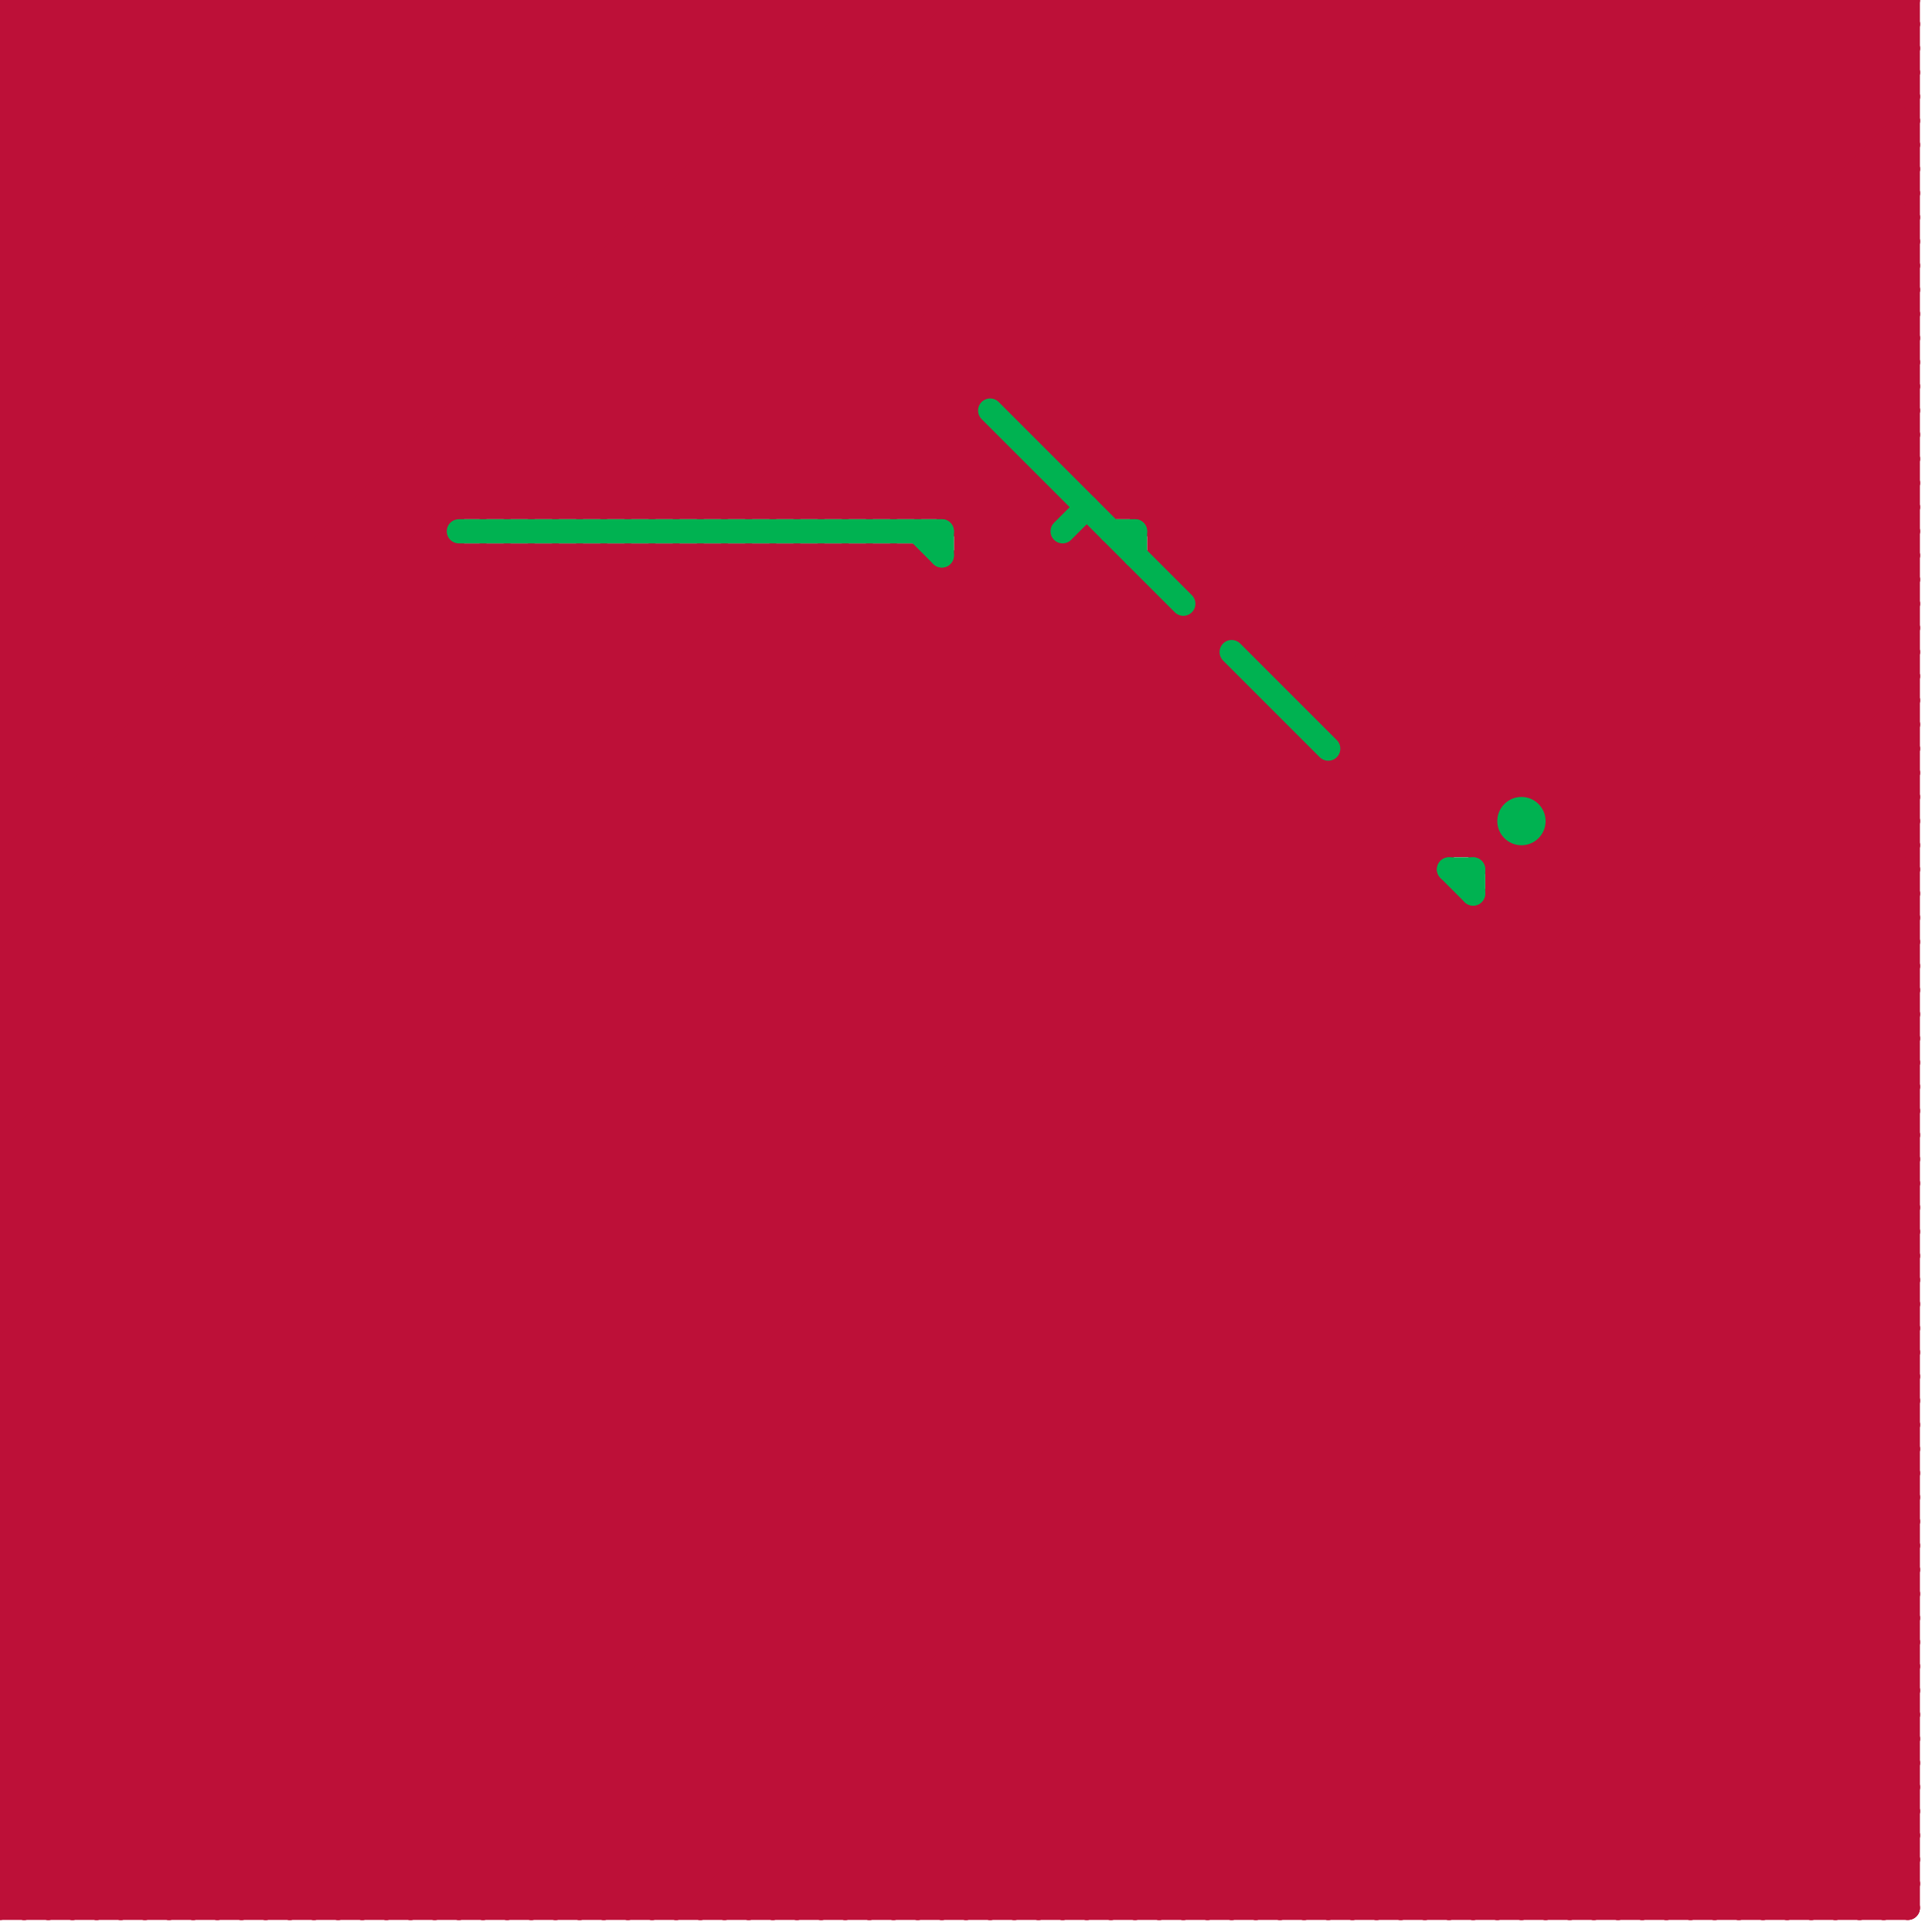 
<svg version="1.1" xmlns="http://www.w3.org/2000/svg" viewBox="0 0 80 80">
<style>line { stroke-width: 1; fill: none; stroke-linecap: round; stroke-linejoin: round; } .c0 { stroke: #bd1038 } .c1 { stroke: #00b251 }</style><line class="c0" x1="59" y1="0" x2="59" y2="79"/><line class="c0" x1="0" y1="43" x2="36" y2="79"/><line class="c0" x1="29" y1="23" x2="79" y2="73"/><line class="c0" x1="48" y1="23" x2="79" y2="23"/><line class="c0" x1="0" y1="35" x2="79" y2="35"/><line class="c0" x1="40" y1="0" x2="40" y2="79"/><line class="c0" x1="70" y1="0" x2="79" y2="9"/><line class="c0" x1="0" y1="46" x2="33" y2="79"/><line class="c0" x1="54" y1="79" x2="79" y2="54"/><line class="c0" x1="21" y1="23" x2="77" y2="79"/><line class="c0" x1="0" y1="27" x2="50" y2="27"/><line class="c0" x1="24" y1="79" x2="79" y2="24"/><line class="c0" x1="0" y1="3" x2="3" y2="0"/><line class="c0" x1="52" y1="27" x2="79" y2="27"/><line class="c0" x1="0" y1="54" x2="25" y2="79"/><line class="c0" x1="0" y1="73" x2="79" y2="73"/><line class="c0" x1="23" y1="23" x2="79" y2="79"/><line class="c0" x1="0" y1="0" x2="21" y2="21"/><line class="c0" x1="46" y1="21" x2="79" y2="21"/><line class="c0" x1="0" y1="6" x2="73" y2="79"/><line class="c0" x1="28" y1="0" x2="28" y2="21"/><line class="c0" x1="53" y1="27" x2="79" y2="1"/><line class="c0" x1="42" y1="79" x2="79" y2="42"/><line class="c0" x1="12" y1="79" x2="79" y2="12"/><line class="c0" x1="2" y1="0" x2="23" y2="21"/><line class="c0" x1="0" y1="3" x2="18" y2="21"/><line class="c0" x1="26" y1="21" x2="47" y2="0"/><line class="c0" x1="0" y1="47" x2="24" y2="23"/><line class="c0" x1="62" y1="38" x2="79" y2="55"/><line class="c0" x1="74" y1="0" x2="74" y2="79"/><line class="c0" x1="30" y1="0" x2="30" y2="21"/><line class="c0" x1="68" y1="0" x2="68" y2="79"/><line class="c0" x1="50" y1="25" x2="79" y2="25"/><line class="c0" x1="40" y1="23" x2="46" y2="23"/><line class="c0" x1="0" y1="42" x2="37" y2="79"/><line class="c0" x1="0" y1="32" x2="32" y2="0"/><line class="c0" x1="0" y1="41" x2="18" y2="23"/><line class="c0" x1="23" y1="0" x2="23" y2="21"/><line class="c0" x1="0" y1="17" x2="17" y2="0"/><line class="c0" x1="77" y1="79" x2="79" y2="77"/><line class="c0" x1="27" y1="21" x2="48" y2="0"/><line class="c0" x1="28" y1="23" x2="28" y2="79"/><line class="c0" x1="0" y1="9" x2="9" y2="0"/><line class="c0" x1="0" y1="44" x2="79" y2="44"/><line class="c0" x1="57" y1="79" x2="79" y2="57"/><line class="c0" x1="0" y1="46" x2="79" y2="46"/><line class="c0" x1="44" y1="79" x2="79" y2="44"/><line class="c0" x1="27" y1="79" x2="79" y2="27"/><line class="c0" x1="48" y1="79" x2="79" y2="48"/><line class="c0" x1="62" y1="37" x2="79" y2="54"/><line class="c0" x1="0" y1="30" x2="53" y2="30"/><line class="c0" x1="0" y1="62" x2="17" y2="79"/><line class="c0" x1="5" y1="0" x2="26" y2="21"/><line class="c0" x1="43" y1="17" x2="60" y2="0"/><line class="c0" x1="0" y1="7" x2="7" y2="0"/><line class="c0" x1="46" y1="79" x2="79" y2="46"/><line class="c0" x1="35" y1="0" x2="79" y2="44"/><line class="c0" x1="0" y1="65" x2="14" y2="79"/><line class="c0" x1="20" y1="0" x2="79" y2="59"/><line class="c0" x1="0" y1="23" x2="38" y2="23"/><line class="c0" x1="38" y1="21" x2="59" y2="0"/><line class="c0" x1="62" y1="0" x2="62" y2="79"/><line class="c0" x1="56" y1="0" x2="56" y2="79"/><line class="c0" x1="52" y1="26" x2="78" y2="0"/><line class="c0" x1="0" y1="74" x2="48" y2="26"/><line class="c0" x1="73" y1="79" x2="79" y2="73"/><line class="c0" x1="0" y1="45" x2="79" y2="45"/><line class="c0" x1="0" y1="73" x2="6" y2="79"/><line class="c0" x1="0" y1="66" x2="43" y2="23"/><line class="c0" x1="51" y1="28" x2="51" y2="79"/><line class="c0" x1="40" y1="21" x2="61" y2="0"/><line class="c0" x1="0" y1="34" x2="45" y2="79"/><line class="c0" x1="29" y1="0" x2="29" y2="21"/><line class="c0" x1="4" y1="79" x2="79" y2="4"/><line class="c0" x1="16" y1="0" x2="37" y2="21"/><line class="c0" x1="0" y1="31" x2="54" y2="31"/><line class="c0" x1="3" y1="0" x2="24" y2="21"/><line class="c0" x1="72" y1="0" x2="79" y2="7"/><line class="c0" x1="34" y1="23" x2="34" y2="79"/><line class="c0" x1="0" y1="76" x2="76" y2="0"/><line class="c0" x1="0" y1="28" x2="28" y2="0"/><line class="c0" x1="0" y1="61" x2="18" y2="79"/><line class="c0" x1="42" y1="0" x2="42" y2="17"/><line class="c0" x1="9" y1="0" x2="9" y2="79"/><line class="c0" x1="31" y1="0" x2="31" y2="21"/><line class="c0" x1="0" y1="22" x2="57" y2="79"/><line class="c0" x1="1" y1="79" x2="51" y2="29"/><line class="c0" x1="25" y1="23" x2="79" y2="77"/><line class="c0" x1="36" y1="23" x2="36" y2="79"/><line class="c0" x1="34" y1="23" x2="79" y2="68"/><line class="c0" x1="30" y1="23" x2="30" y2="79"/><line class="c0" x1="77" y1="0" x2="77" y2="79"/><line class="c0" x1="11" y1="0" x2="11" y2="79"/><line class="c0" x1="52" y1="0" x2="52" y2="27"/><line class="c0" x1="0" y1="60" x2="37" y2="23"/><line class="c0" x1="0" y1="52" x2="29" y2="23"/><line class="c0" x1="0" y1="26" x2="79" y2="26"/><line class="c0" x1="59" y1="0" x2="79" y2="20"/><line class="c0" x1="32" y1="0" x2="32" y2="21"/><line class="c0" x1="75" y1="0" x2="75" y2="79"/><line class="c0" x1="0" y1="30" x2="30" y2="0"/><line class="c0" x1="31" y1="23" x2="31" y2="79"/><line class="c0" x1="63" y1="79" x2="79" y2="63"/><line class="c0" x1="33" y1="79" x2="79" y2="33"/><line class="c0" x1="0" y1="18" x2="41" y2="18"/><line class="c0" x1="0" y1="64" x2="79" y2="64"/><line class="c0" x1="6" y1="0" x2="27" y2="21"/><line class="c0" x1="18" y1="0" x2="79" y2="61"/><line class="c0" x1="34" y1="0" x2="79" y2="45"/><line class="c0" x1="0" y1="47" x2="79" y2="47"/><line class="c0" x1="18" y1="79" x2="60" y2="37"/><line class="c0" x1="0" y1="50" x2="29" y2="79"/><line class="c0" x1="38" y1="0" x2="79" y2="41"/><line class="c0" x1="64" y1="0" x2="64" y2="79"/><line class="c0" x1="52" y1="29" x2="52" y2="79"/><line class="c0" x1="3" y1="79" x2="52" y2="30"/><line class="c0" x1="76" y1="0" x2="79" y2="3"/><line class="c0" x1="41" y1="18" x2="41" y2="79"/><line class="c0" x1="78" y1="79" x2="79" y2="78"/><line class="c0" x1="1" y1="0" x2="1" y2="79"/><line class="c0" x1="48" y1="21" x2="69" y2="0"/><line class="c0" x1="0" y1="53" x2="26" y2="79"/><line class="c0" x1="0" y1="1" x2="1" y2="0"/><line class="c0" x1="68" y1="79" x2="79" y2="68"/><line class="c0" x1="38" y1="23" x2="79" y2="64"/><line class="c0" x1="65" y1="0" x2="65" y2="79"/><line class="c0" x1="0" y1="56" x2="23" y2="79"/><line class="c0" x1="42" y1="16" x2="58" y2="0"/><line class="c0" x1="46" y1="0" x2="79" y2="33"/><line class="c0" x1="0" y1="38" x2="41" y2="79"/><line class="c0" x1="54" y1="0" x2="54" y2="29"/><line class="c0" x1="63" y1="0" x2="79" y2="16"/><line class="c0" x1="49" y1="0" x2="49" y2="24"/><line class="c0" x1="66" y1="79" x2="79" y2="66"/><line class="c0" x1="39" y1="24" x2="39" y2="79"/><line class="c0" x1="36" y1="79" x2="79" y2="36"/><line class="c0" x1="17" y1="0" x2="17" y2="79"/><line class="c0" x1="0" y1="41" x2="38" y2="79"/><line class="c0" x1="6" y1="79" x2="79" y2="6"/><line class="c0" x1="55" y1="32" x2="55" y2="79"/><line class="c0" x1="0" y1="2" x2="79" y2="2"/><line class="c0" x1="0" y1="34" x2="34" y2="0"/><line class="c0" x1="64" y1="35" x2="79" y2="50"/><line class="c0" x1="0" y1="44" x2="35" y2="79"/><line class="c0" x1="47" y1="0" x2="47" y2="21"/><line class="c0" x1="12" y1="0" x2="12" y2="79"/><line class="c0" x1="42" y1="0" x2="79" y2="37"/><line class="c0" x1="48" y1="0" x2="48" y2="23"/><line class="c0" x1="0" y1="52" x2="27" y2="79"/><line class="c0" x1="0" y1="58" x2="35" y2="23"/><line class="c0" x1="45" y1="19" x2="64" y2="0"/><line class="c0" x1="62" y1="36" x2="79" y2="19"/><line class="c0" x1="14" y1="0" x2="14" y2="79"/><line class="c0" x1="0" y1="32" x2="79" y2="32"/><line class="c0" x1="47" y1="79" x2="79" y2="47"/><line class="c0" x1="78" y1="0" x2="78" y2="79"/><line class="c0" x1="0" y1="50" x2="27" y2="23"/><line class="c0" x1="20" y1="23" x2="76" y2="79"/><line class="c0" x1="0" y1="20" x2="20" y2="0"/><line class="c0" x1="12" y1="0" x2="33" y2="21"/><line class="c0" x1="22" y1="23" x2="78" y2="79"/><line class="c0" x1="0" y1="5" x2="5" y2="0"/><line class="c0" x1="50" y1="24" x2="74" y2="0"/><line class="c0" x1="14" y1="0" x2="35" y2="21"/><line class="c0" x1="44" y1="19" x2="79" y2="19"/><line class="c0" x1="1" y1="0" x2="22" y2="21"/><line class="c0" x1="0" y1="61" x2="79" y2="61"/><line class="c0" x1="0" y1="53" x2="79" y2="53"/><line class="c0" x1="0" y1="44" x2="21" y2="23"/><line class="c0" x1="50" y1="0" x2="79" y2="29"/><line class="c0" x1="0" y1="55" x2="79" y2="55"/><line class="c0" x1="0" y1="70" x2="46" y2="24"/><line class="c0" x1="0" y1="68" x2="45" y2="23"/><line class="c0" x1="45" y1="0" x2="45" y2="20"/><line class="c0" x1="0" y1="31" x2="31" y2="0"/><line class="c0" x1="27" y1="23" x2="27" y2="79"/><line class="c0" x1="77" y1="0" x2="79" y2="2"/><line class="c0" x1="43" y1="0" x2="43" y2="18"/><line class="c0" x1="0" y1="43" x2="20" y2="23"/><line class="c0" x1="47" y1="24" x2="47" y2="79"/><line class="c0" x1="0" y1="6" x2="6" y2="0"/><line class="c0" x1="0" y1="26" x2="53" y2="79"/><line class="c0" x1="37" y1="79" x2="79" y2="37"/><line class="c0" x1="0" y1="24" x2="47" y2="24"/><line class="c0" x1="0" y1="29" x2="50" y2="79"/><line class="c0" x1="25" y1="0" x2="46" y2="21"/><line class="c0" x1="0" y1="69" x2="46" y2="23"/><line class="c0" x1="0" y1="30" x2="49" y2="79"/><line class="c0" x1="0" y1="54" x2="31" y2="23"/><line class="c0" x1="72" y1="79" x2="79" y2="72"/><line class="c0" x1="0" y1="10" x2="79" y2="10"/><line class="c0" x1="0" y1="12" x2="79" y2="12"/><line class="c0" x1="0" y1="14" x2="79" y2="14"/><line class="c0" x1="0" y1="24" x2="24" y2="0"/><line class="c0" x1="15" y1="0" x2="15" y2="79"/><line class="c0" x1="49" y1="24" x2="79" y2="24"/><line class="c0" x1="52" y1="79" x2="79" y2="52"/><line class="c0" x1="54" y1="0" x2="79" y2="25"/><line class="c0" x1="22" y1="79" x2="79" y2="22"/><line class="c0" x1="53" y1="28" x2="79" y2="28"/><line class="c0" x1="0" y1="16" x2="16" y2="0"/><line class="c0" x1="0" y1="18" x2="61" y2="79"/><line class="c0" x1="0" y1="49" x2="30" y2="79"/><line class="c0" x1="41" y1="79" x2="79" y2="41"/><line class="c0" x1="0" y1="2" x2="19" y2="21"/><line class="c0" x1="0" y1="33" x2="79" y2="33"/><line class="c0" x1="0" y1="57" x2="22" y2="79"/><line class="c0" x1="10" y1="79" x2="79" y2="10"/><line class="c0" x1="0" y1="28" x2="51" y2="79"/><line class="c0" x1="15" y1="0" x2="36" y2="21"/><line class="c0" x1="33" y1="0" x2="79" y2="46"/><line class="c0" x1="55" y1="0" x2="55" y2="30"/><line class="c0" x1="0" y1="10" x2="10" y2="0"/><line class="c0" x1="0" y1="37" x2="42" y2="79"/><line class="c0" x1="0" y1="69" x2="79" y2="69"/><line class="c0" x1="0" y1="71" x2="79" y2="71"/><line class="c0" x1="0" y1="2" x2="2" y2="0"/><line class="c0" x1="0" y1="45" x2="34" y2="79"/><line class="c0" x1="60" y1="0" x2="79" y2="19"/><line class="c0" x1="0" y1="52" x2="79" y2="52"/><line class="c0" x1="25" y1="21" x2="46" y2="0"/><line class="c0" x1="0" y1="54" x2="79" y2="54"/><line class="c0" x1="51" y1="0" x2="51" y2="26"/><line class="c0" x1="24" y1="0" x2="40" y2="16"/><line class="c0" x1="0" y1="48" x2="31" y2="79"/><line class="c0" x1="56" y1="30" x2="79" y2="7"/><line class="c0" x1="21" y1="0" x2="21" y2="21"/><line class="c0" x1="0" y1="4" x2="79" y2="4"/><line class="c0" x1="65" y1="79" x2="79" y2="65"/><line class="c0" x1="0" y1="14" x2="65" y2="79"/><line class="c0" x1="0" y1="48" x2="25" y2="23"/><line class="c0" x1="45" y1="22" x2="45" y2="79"/><line class="c0" x1="0" y1="4" x2="4" y2="0"/><line class="c0" x1="0" y1="35" x2="35" y2="0"/><line class="c0" x1="75" y1="79" x2="79" y2="75"/><line class="c0" x1="0" y1="17" x2="62" y2="79"/><line class="c0" x1="27" y1="23" x2="79" y2="75"/><line class="c0" x1="45" y1="79" x2="79" y2="45"/><line class="c0" x1="20" y1="21" x2="41" y2="0"/><line class="c0" x1="0" y1="22" x2="18" y2="22"/><line class="c0" x1="21" y1="23" x2="21" y2="79"/><line class="c0" x1="37" y1="0" x2="79" y2="42"/><line class="c0" x1="48" y1="23" x2="60" y2="35"/><line class="c0" x1="22" y1="21" x2="43" y2="0"/><line class="c0" x1="28" y1="79" x2="79" y2="28"/><line class="c0" x1="34" y1="79" x2="79" y2="34"/><line class="c0" x1="0" y1="77" x2="77" y2="0"/><line class="c0" x1="76" y1="79" x2="79" y2="76"/><line class="c0" x1="0" y1="5" x2="74" y2="79"/><line class="c0" x1="0" y1="3" x2="79" y2="3"/><line class="c0" x1="0" y1="5" x2="79" y2="5"/><line class="c0" x1="0" y1="18" x2="18" y2="0"/><line class="c0" x1="64" y1="0" x2="79" y2="15"/><line class="c0" x1="16" y1="79" x2="79" y2="16"/><line class="c0" x1="78" y1="0" x2="79" y2="1"/><line class="c0" x1="5" y1="79" x2="53" y2="31"/><line class="c0" x1="0" y1="63" x2="79" y2="63"/><line class="c0" x1="53" y1="30" x2="53" y2="79"/><line class="c0" x1="64" y1="34" x2="79" y2="34"/><line class="c0" x1="0" y1="64" x2="43" y2="21"/><line class="c0" x1="44" y1="18" x2="62" y2="0"/><line class="c0" x1="64" y1="33" x2="79" y2="18"/><line class="c0" x1="31" y1="23" x2="79" y2="71"/><line class="c0" x1="0" y1="25" x2="54" y2="79"/><line class="c0" x1="35" y1="23" x2="79" y2="67"/><line class="c0" x1="33" y1="21" x2="54" y2="0"/><line class="c0" x1="0" y1="76" x2="3" y2="79"/><line class="c0" x1="0" y1="28" x2="51" y2="28"/><line class="c0" x1="39" y1="0" x2="79" y2="40"/><line class="c0" x1="43" y1="0" x2="79" y2="36"/><line class="c0" x1="0" y1="8" x2="8" y2="0"/><line class="c0" x1="61" y1="79" x2="79" y2="61"/><line class="c0" x1="0" y1="33" x2="46" y2="79"/><line class="c0" x1="31" y1="79" x2="79" y2="31"/><line class="c0" x1="9" y1="0" x2="30" y2="21"/><line class="c0" x1="0" y1="62" x2="79" y2="62"/><line class="c0" x1="0" y1="36" x2="43" y2="79"/><line class="c0" x1="48" y1="22" x2="70" y2="0"/><line class="c0" x1="24" y1="0" x2="24" y2="21"/><line class="c0" x1="40" y1="24" x2="79" y2="63"/><line class="c0" x1="11" y1="0" x2="32" y2="21"/><line class="c0" x1="50" y1="79" x2="79" y2="50"/><line class="c0" x1="68" y1="0" x2="79" y2="11"/><line class="c0" x1="20" y1="79" x2="79" y2="20"/><line class="c0" x1="29" y1="23" x2="29" y2="79"/><line class="c0" x1="23" y1="23" x2="23" y2="79"/><line class="c0" x1="4" y1="0" x2="4" y2="79"/><line class="c0" x1="26" y1="0" x2="26" y2="21"/><line class="c0" x1="0" y1="37" x2="37" y2="0"/><line class="c0" x1="0" y1="46" x2="23" y2="23"/><line class="c0" x1="0" y1="22" x2="22" y2="0"/><line class="c0" x1="45" y1="20" x2="79" y2="20"/><line class="c0" x1="19" y1="0" x2="19" y2="21"/><line class="c0" x1="56" y1="31" x2="79" y2="31"/><line class="c0" x1="2" y1="79" x2="79" y2="2"/><line class="c0" x1="24" y1="23" x2="24" y2="79"/><line class="c0" x1="65" y1="0" x2="79" y2="14"/><line class="c0" x1="8" y1="79" x2="79" y2="8"/><line class="c0" x1="51" y1="79" x2="79" y2="51"/><line class="c0" x1="0" y1="14" x2="14" y2="0"/><line class="c0" x1="21" y1="21" x2="42" y2="0"/><line class="c0" x1="0" y1="27" x2="52" y2="79"/><line class="c0" x1="0" y1="41" x2="79" y2="41"/><line class="c0" x1="26" y1="23" x2="26" y2="79"/><line class="c0" x1="0" y1="43" x2="79" y2="43"/><line class="c0" x1="47" y1="0" x2="79" y2="32"/><line class="c0" x1="0" y1="33" x2="33" y2="0"/><line class="c0" x1="4" y1="0" x2="25" y2="21"/><line class="c0" x1="21" y1="79" x2="79" y2="21"/><line class="c0" x1="23" y1="21" x2="44" y2="0"/><line class="c0" x1="0" y1="35" x2="44" y2="79"/><line class="c0" x1="0" y1="27" x2="27" y2="0"/><line class="c0" x1="69" y1="79" x2="79" y2="69"/><line class="c0" x1="0" y1="12" x2="12" y2="0"/><line class="c0" x1="0" y1="36" x2="59" y2="36"/><line class="c0" x1="39" y1="79" x2="79" y2="39"/><line class="c0" x1="49" y1="23" x2="72" y2="0"/><line class="c0" x1="37" y1="0" x2="37" y2="21"/><line class="c0" x1="0" y1="77" x2="79" y2="77"/><line class="c0" x1="0" y1="79" x2="79" y2="79"/><line class="c0" x1="35" y1="21" x2="56" y2="0"/><line class="c0" x1="28" y1="0" x2="79" y2="51"/><line class="c0" x1="34" y1="21" x2="55" y2="0"/><line class="c0" x1="58" y1="79" x2="79" y2="58"/><line class="c0" x1="0" y1="62" x2="38" y2="24"/><line class="c0" x1="38" y1="0" x2="38" y2="21"/><line class="c0" x1="0" y1="40" x2="79" y2="40"/><line class="c0" x1="0" y1="42" x2="79" y2="42"/><line class="c0" x1="19" y1="23" x2="19" y2="79"/><line class="c0" x1="17" y1="0" x2="38" y2="21"/><line class="c0" x1="36" y1="21" x2="57" y2="0"/><line class="c0" x1="51" y1="0" x2="79" y2="28"/><line class="c0" x1="30" y1="21" x2="51" y2="0"/><line class="c0" x1="37" y1="23" x2="37" y2="79"/><line class="c0" x1="55" y1="0" x2="79" y2="24"/><line class="c0" x1="32" y1="23" x2="79" y2="70"/><line class="c0" x1="0" y1="26" x2="26" y2="0"/><line class="c0" x1="0" y1="21" x2="58" y2="79"/><line class="c0" x1="69" y1="0" x2="79" y2="10"/><line class="c0" x1="61" y1="38" x2="61" y2="79"/><line class="c0" x1="0" y1="73" x2="73" y2="0"/><line class="c0" x1="0" y1="24" x2="55" y2="79"/><line class="c0" x1="0" y1="20" x2="43" y2="20"/><line class="c0" x1="27" y1="0" x2="27" y2="21"/><line class="c0" x1="70" y1="0" x2="70" y2="79"/><line class="c0" x1="26" y1="23" x2="79" y2="76"/><line class="c0" x1="57" y1="0" x2="57" y2="79"/><line class="c0" x1="32" y1="23" x2="32" y2="79"/><line class="c0" x1="0" y1="9" x2="70" y2="79"/><line class="c0" x1="25" y1="0" x2="25" y2="21"/><line class="c0" x1="7" y1="0" x2="7" y2="79"/><line class="c0" x1="0" y1="57" x2="34" y2="23"/><line class="c0" x1="0" y1="42" x2="19" y2="23"/><line class="c0" x1="0" y1="1" x2="20" y2="21"/><line class="c0" x1="0" y1="11" x2="79" y2="11"/><line class="c0" x1="29" y1="21" x2="50" y2="0"/><line class="c0" x1="0" y1="13" x2="79" y2="13"/><line class="c0" x1="55" y1="30" x2="79" y2="30"/><line class="c0" x1="0" y1="17" x2="40" y2="17"/><line class="c0" x1="71" y1="0" x2="71" y2="79"/><line class="c0" x1="0" y1="75" x2="75" y2="0"/><line class="c0" x1="17" y1="79" x2="59" y2="37"/><line class="c0" x1="0" y1="12" x2="67" y2="79"/><line class="c0" x1="58" y1="0" x2="58" y2="79"/><line class="c0" x1="31" y1="21" x2="52" y2="0"/><line class="c0" x1="43" y1="18" x2="79" y2="18"/><line class="c0" x1="0" y1="13" x2="66" y2="79"/><line class="c0" x1="42" y1="17" x2="79" y2="17"/><line class="c0" x1="73" y1="0" x2="73" y2="79"/><line class="c0" x1="0" y1="15" x2="64" y2="79"/><line class="c0" x1="0" y1="72" x2="7" y2="79"/><line class="c0" x1="0" y1="49" x2="79" y2="49"/><line class="c0" x1="0" y1="51" x2="79" y2="51"/><line class="c0" x1="36" y1="23" x2="79" y2="66"/><line class="c0" x1="7" y1="0" x2="28" y2="21"/><line class="c0" x1="39" y1="21" x2="41" y2="19"/><line class="c0" x1="73" y1="0" x2="79" y2="6"/><line class="c0" x1="44" y1="23" x2="44" y2="79"/><line class="c0" x1="0" y1="23" x2="56" y2="79"/><line class="c0" x1="0" y1="75" x2="4" y2="79"/><line class="c0" x1="49" y1="26" x2="49" y2="79"/><line class="c0" x1="46" y1="0" x2="46" y2="21"/><line class="c0" x1="58" y1="0" x2="79" y2="21"/><line class="c0" x1="0" y1="32" x2="47" y2="79"/><line class="c0" x1="62" y1="0" x2="79" y2="17"/><line class="c0" x1="62" y1="36" x2="79" y2="36"/><line class="c0" x1="0" y1="72" x2="47" y2="25"/><line class="c0" x1="30" y1="23" x2="79" y2="72"/><line class="c0" x1="0" y1="4" x2="75" y2="79"/><line class="c0" x1="20" y1="23" x2="20" y2="79"/><line class="c0" x1="0" y1="40" x2="39" y2="79"/><line class="c0" x1="0" y1="78" x2="79" y2="78"/><line class="c0" x1="0" y1="70" x2="79" y2="70"/><line class="c0" x1="0" y1="72" x2="79" y2="72"/><line class="c0" x1="60" y1="79" x2="79" y2="60"/><line class="c0" x1="22" y1="23" x2="22" y2="79"/><line class="c0" x1="54" y1="29" x2="79" y2="29"/><line class="c0" x1="63" y1="35" x2="63" y2="79"/><line class="c0" x1="0" y1="61" x2="38" y2="23"/><line class="c0" x1="0" y1="6" x2="79" y2="6"/><line class="c0" x1="0" y1="71" x2="8" y2="79"/><line class="c0" x1="0" y1="8" x2="79" y2="8"/><line class="c0" x1="33" y1="23" x2="79" y2="69"/><line class="c0" x1="13" y1="0" x2="13" y2="79"/><line class="c0" x1="44" y1="0" x2="44" y2="19"/><line class="c0" x1="70" y1="79" x2="79" y2="70"/><line class="c0" x1="22" y1="0" x2="43" y2="21"/><line class="c0" x1="21" y1="0" x2="79" y2="58"/><line class="c0" x1="40" y1="79" x2="79" y2="40"/><line class="c0" x1="0" y1="39" x2="39" y2="0"/><line class="c0" x1="0" y1="74" x2="5" y2="79"/><line class="c0" x1="61" y1="0" x2="61" y2="35"/><line class="c0" x1="61" y1="35" x2="79" y2="17"/><line class="c0" x1="43" y1="20" x2="43" y2="79"/><line class="c0" x1="62" y1="37" x2="79" y2="37"/><line class="c0" x1="38" y1="23" x2="38" y2="79"/><line class="c0" x1="8" y1="0" x2="8" y2="79"/><line class="c0" x1="79" y1="0" x2="79" y2="79"/><line class="c0" x1="0" y1="71" x2="71" y2="0"/><line class="c0" x1="0" y1="23" x2="23" y2="0"/><line class="c0" x1="0" y1="31" x2="48" y2="79"/><line class="c0" x1="48" y1="0" x2="79" y2="31"/><line class="c0" x1="0" y1="0" x2="0" y2="79"/><line class="c0" x1="29" y1="79" x2="79" y2="29"/><line class="c0" x1="34" y1="0" x2="34" y2="21"/><line class="c0" x1="10" y1="0" x2="10" y2="79"/><line class="c0" x1="41" y1="0" x2="41" y2="16"/><line class="c0" x1="29" y1="0" x2="62" y2="33"/><line class="c0" x1="66" y1="0" x2="79" y2="13"/><line class="c0" x1="63" y1="0" x2="63" y2="33"/><line class="c0" x1="32" y1="21" x2="53" y2="0"/><line class="c0" x1="33" y1="23" x2="33" y2="79"/><line class="c0" x1="0" y1="55" x2="32" y2="23"/><line class="c0" x1="11" y1="79" x2="79" y2="11"/><line class="c0" x1="35" y1="23" x2="35" y2="79"/><line class="c0" x1="0" y1="25" x2="25" y2="0"/><line class="c0" x1="76" y1="0" x2="76" y2="79"/><line class="c0" x1="0" y1="60" x2="19" y2="79"/><line class="c0" x1="0" y1="21" x2="44" y2="21"/><line class="c0" x1="8" y1="0" x2="29" y2="21"/><line class="c0" x1="56" y1="0" x2="79" y2="23"/><line class="c0" x1="0" y1="65" x2="79" y2="65"/><line class="c0" x1="0" y1="67" x2="79" y2="67"/><line class="c0" x1="27" y1="0" x2="79" y2="52"/><line class="c0" x1="37" y1="23" x2="79" y2="65"/><line class="c0" x1="10" y1="0" x2="31" y2="21"/><line class="c0" x1="0" y1="63" x2="16" y2="79"/><line class="c0" x1="0" y1="68" x2="11" y2="79"/><line class="c0" x1="0" y1="49" x2="26" y2="23"/><line class="c0" x1="0" y1="79" x2="79" y2="0"/><line class="c0" x1="41" y1="0" x2="79" y2="38"/><line class="c0" x1="45" y1="0" x2="79" y2="34"/><line class="c0" x1="0" y1="48" x2="79" y2="48"/><line class="c0" x1="0" y1="50" x2="79" y2="50"/><line class="c0" x1="3" y1="0" x2="3" y2="79"/><line class="c0" x1="46" y1="23" x2="46" y2="79"/><line class="c0" x1="37" y1="21" x2="40" y2="18"/><line class="c0" x1="0" y1="20" x2="59" y2="79"/><line class="c0" x1="74" y1="0" x2="79" y2="5"/><line class="c0" x1="56" y1="79" x2="79" y2="56"/><line class="c0" x1="26" y1="79" x2="79" y2="26"/><line class="c0" x1="67" y1="0" x2="67" y2="79"/><line class="c0" x1="5" y1="0" x2="5" y2="79"/><line class="c0" x1="0" y1="51" x2="28" y2="79"/><line class="c0" x1="0" y1="11" x2="11" y2="0"/><line class="c0" x1="56" y1="32" x2="59" y2="35"/><line class="c0" x1="69" y1="0" x2="69" y2="79"/><line class="c0" x1="13" y1="0" x2="34" y2="21"/><line class="c0" x1="15" y1="79" x2="79" y2="15"/><line class="c0" x1="0" y1="8" x2="71" y2="79"/><line class="c0" x1="59" y1="79" x2="79" y2="59"/><line class="c0" x1="14" y1="79" x2="79" y2="14"/><line class="c0" x1="47" y1="21" x2="68" y2="0"/><line class="c0" x1="0" y1="59" x2="20" y2="79"/><line class="c0" x1="45" y1="23" x2="79" y2="57"/><line class="c0" x1="60" y1="37" x2="60" y2="79"/><line class="c0" x1="0" y1="65" x2="65" y2="0"/><line class="c0" x1="53" y1="0" x2="53" y2="28"/><line class="c0" x1="0" y1="59" x2="36" y2="23"/><line class="c0" x1="0" y1="16" x2="63" y2="79"/><line class="c0" x1="0" y1="7" x2="79" y2="7"/><line class="c0" x1="36" y1="0" x2="36" y2="21"/><line class="c0" x1="67" y1="0" x2="79" y2="12"/><line class="c0" x1="0" y1="9" x2="79" y2="9"/><line class="c0" x1="31" y1="0" x2="79" y2="48"/><line class="c0" x1="0" y1="1" x2="79" y2="1"/><line class="c0" x1="0" y1="29" x2="29" y2="0"/><line class="c0" x1="0" y1="19" x2="60" y2="79"/><line class="c0" x1="16" y1="0" x2="16" y2="79"/><line class="c0" x1="49" y1="0" x2="79" y2="30"/><line class="c0" x1="0" y1="29" x2="52" y2="29"/><line class="c0" x1="0" y1="53" x2="30" y2="23"/><line class="c0" x1="18" y1="0" x2="18" y2="79"/><line class="c0" x1="64" y1="79" x2="79" y2="64"/><line class="c0" x1="39" y1="0" x2="39" y2="21"/><line class="c0" x1="46" y1="20" x2="66" y2="0"/><line class="c0" x1="0" y1="36" x2="36" y2="0"/><line class="c0" x1="0" y1="45" x2="22" y2="23"/><line class="c0" x1="62" y1="79" x2="79" y2="62"/><line class="c0" x1="49" y1="79" x2="79" y2="49"/><line class="c0" x1="32" y1="79" x2="79" y2="32"/><line class="c0" x1="0" y1="15" x2="15" y2="0"/><line class="c0" x1="53" y1="79" x2="79" y2="53"/><line class="c0" x1="25" y1="23" x2="25" y2="79"/><line class="c0" x1="53" y1="0" x2="79" y2="26"/><line class="c0" x1="0" y1="11" x2="68" y2="79"/><line class="c0" x1="57" y1="0" x2="79" y2="22"/><line class="c0" x1="0" y1="56" x2="79" y2="56"/><line class="c0" x1="0" y1="66" x2="79" y2="66"/><line class="c0" x1="0" y1="58" x2="79" y2="58"/><line class="c0" x1="0" y1="68" x2="79" y2="68"/><line class="c0" x1="0" y1="70" x2="9" y2="79"/><line class="c0" x1="0" y1="60" x2="79" y2="60"/><line class="c0" x1="6" y1="0" x2="6" y2="79"/><line class="c0" x1="71" y1="0" x2="79" y2="8"/><line class="c0" x1="75" y1="0" x2="79" y2="4"/><line class="c0" x1="0" y1="37" x2="60" y2="37"/><line class="c0" x1="60" y1="0" x2="60" y2="35"/><line class="c0" x1="0" y1="78" x2="1" y2="79"/><line class="c0" x1="0" y1="39" x2="40" y2="79"/><line class="c0" x1="40" y1="22" x2="43" y2="22"/><line class="c0" x1="48" y1="22" x2="79" y2="22"/><line class="c0" x1="24" y1="23" x2="79" y2="78"/><line class="c0" x1="72" y1="0" x2="72" y2="79"/><line class="c0" x1="28" y1="23" x2="79" y2="74"/><line class="c0" x1="32" y1="0" x2="79" y2="47"/><line class="c0" x1="0" y1="47" x2="32" y2="79"/><line class="c0" x1="54" y1="31" x2="54" y2="79"/><line class="c0" x1="0" y1="21" x2="21" y2="0"/><line class="c0" x1="19" y1="79" x2="60" y2="38"/><line class="c0" x1="67" y1="79" x2="79" y2="67"/><line class="c0" x1="9" y1="79" x2="79" y2="9"/><line class="c0" x1="0" y1="39" x2="79" y2="39"/><line class="c0" x1="0" y1="63" x2="63" y2="0"/><line class="c0" x1="0" y1="40" x2="40" y2="0"/><line class="c0" x1="50" y1="0" x2="50" y2="79"/><line class="c0" x1="0" y1="7" x2="72" y2="79"/><line class="c0" x1="0" y1="64" x2="15" y2="79"/><line class="c0" x1="30" y1="79" x2="79" y2="30"/><line class="c0" x1="61" y1="0" x2="79" y2="18"/><line class="c0" x1="0" y1="19" x2="19" y2="0"/><line class="c0" x1="0" y1="0" x2="79" y2="0"/><line class="c0" x1="7" y1="79" x2="54" y2="32"/><line class="c0" x1="0" y1="75" x2="79" y2="75"/><line class="c0" x1="0" y1="10" x2="69" y2="79"/><line class="c0" x1="0" y1="67" x2="12" y2="79"/><line class="c0" x1="54" y1="28" x2="79" y2="3"/><line class="c0" x1="0" y1="51" x2="28" y2="23"/><line class="c0" x1="28" y1="21" x2="49" y2="0"/><line class="c0" x1="38" y1="79" x2="79" y2="38"/><line class="c0" x1="0" y1="38" x2="79" y2="38"/><line class="c0" x1="48" y1="25" x2="48" y2="79"/><line class="c0" x1="36" y1="0" x2="79" y2="43"/><line class="c0" x1="40" y1="0" x2="79" y2="39"/><line class="c0" x1="0" y1="55" x2="24" y2="79"/><line class="c0" x1="55" y1="79" x2="79" y2="55"/><line class="c0" x1="0" y1="58" x2="21" y2="79"/><line class="c0" x1="55" y1="29" x2="79" y2="5"/><line class="c0" x1="42" y1="19" x2="42" y2="79"/><line class="c0" x1="35" y1="79" x2="79" y2="35"/><line class="c0" x1="0" y1="57" x2="79" y2="57"/><line class="c0" x1="0" y1="67" x2="67" y2="0"/><line class="c0" x1="74" y1="79" x2="79" y2="74"/><line class="c0" x1="0" y1="59" x2="79" y2="59"/><line class="c0" x1="0" y1="66" x2="13" y2="79"/><line class="c0" x1="43" y1="79" x2="79" y2="43"/><line class="c0" x1="20" y1="0" x2="20" y2="21"/><line class="c0" x1="0" y1="15" x2="79" y2="15"/><line class="c0" x1="40" y1="23" x2="79" y2="62"/><line class="c0" x1="0" y1="69" x2="10" y2="79"/><line class="c0" x1="22" y1="0" x2="22" y2="21"/><line class="c0" x1="0" y1="19" x2="42" y2="19"/><line class="c0" x1="71" y1="79" x2="79" y2="71"/><line class="c0" x1="23" y1="79" x2="79" y2="23"/><line class="c0" x1="26" y1="0" x2="79" y2="53"/><line class="c0" x1="30" y1="0" x2="79" y2="49"/><line class="c0" x1="2" y1="0" x2="2" y2="79"/><line class="c0" x1="24" y1="21" x2="45" y2="0"/><line class="c0" x1="44" y1="0" x2="79" y2="35"/><line class="c0" x1="66" y1="0" x2="66" y2="79"/><line class="c0" x1="40" y1="22" x2="42" y2="20"/><line class="c0" x1="0" y1="38" x2="38" y2="0"/><line class="c0" x1="0" y1="16" x2="79" y2="16"/><line class="c0" x1="0" y1="34" x2="62" y2="34"/><line class="c0" x1="25" y1="79" x2="79" y2="25"/><line class="c0" x1="13" y1="79" x2="79" y2="13"/><line class="c0" x1="0" y1="13" x2="13" y2="0"/><line class="c0" x1="0" y1="25" x2="48" y2="25"/><line class="c0" x1="33" y1="0" x2="33" y2="21"/><line class="c0" x1="0" y1="74" x2="79" y2="74"/><line class="c0" x1="0" y1="76" x2="79" y2="76"/><line class="c0" x1="19" y1="0" x2="79" y2="60"/><line class="c0" x1="23" y1="0" x2="79" y2="56"/><line class="c0" x1="0" y1="56" x2="33" y2="23"/><line class="c0" x1="35" y1="0" x2="35" y2="21"/><line class="c0" x1="0" y1="77" x2="2" y2="79"/><line class="c0" x1="0" y1="78" x2="50" y2="28"/><line class="c0" x1="52" y1="0" x2="79" y2="27"/><line class="c1" x1="44" y1="22" x2="45" y2="21"/><line class="c1" x1="38" y1="22" x2="39" y2="23"/><line class="c1" x1="41" y1="17" x2="49" y2="25"/><line class="c1" x1="51" y1="27" x2="55" y2="31"/><line class="c1" x1="60" y1="36" x2="61" y2="37"/><line class="c1" x1="46" y1="22" x2="47" y2="22"/><line class="c1" x1="19" y1="22" x2="39" y2="22"/><line class="c1" x1="60" y1="36" x2="61" y2="36"/><line class="c1" x1="47" y1="22" x2="47" y2="23"/><line class="c1" x1="61" y1="36" x2="61" y2="37"/><line class="c1" x1="39" y1="22" x2="39" y2="23"/><circle cx="63" cy="34" r="1" fill="#00b251" />


</svg>

